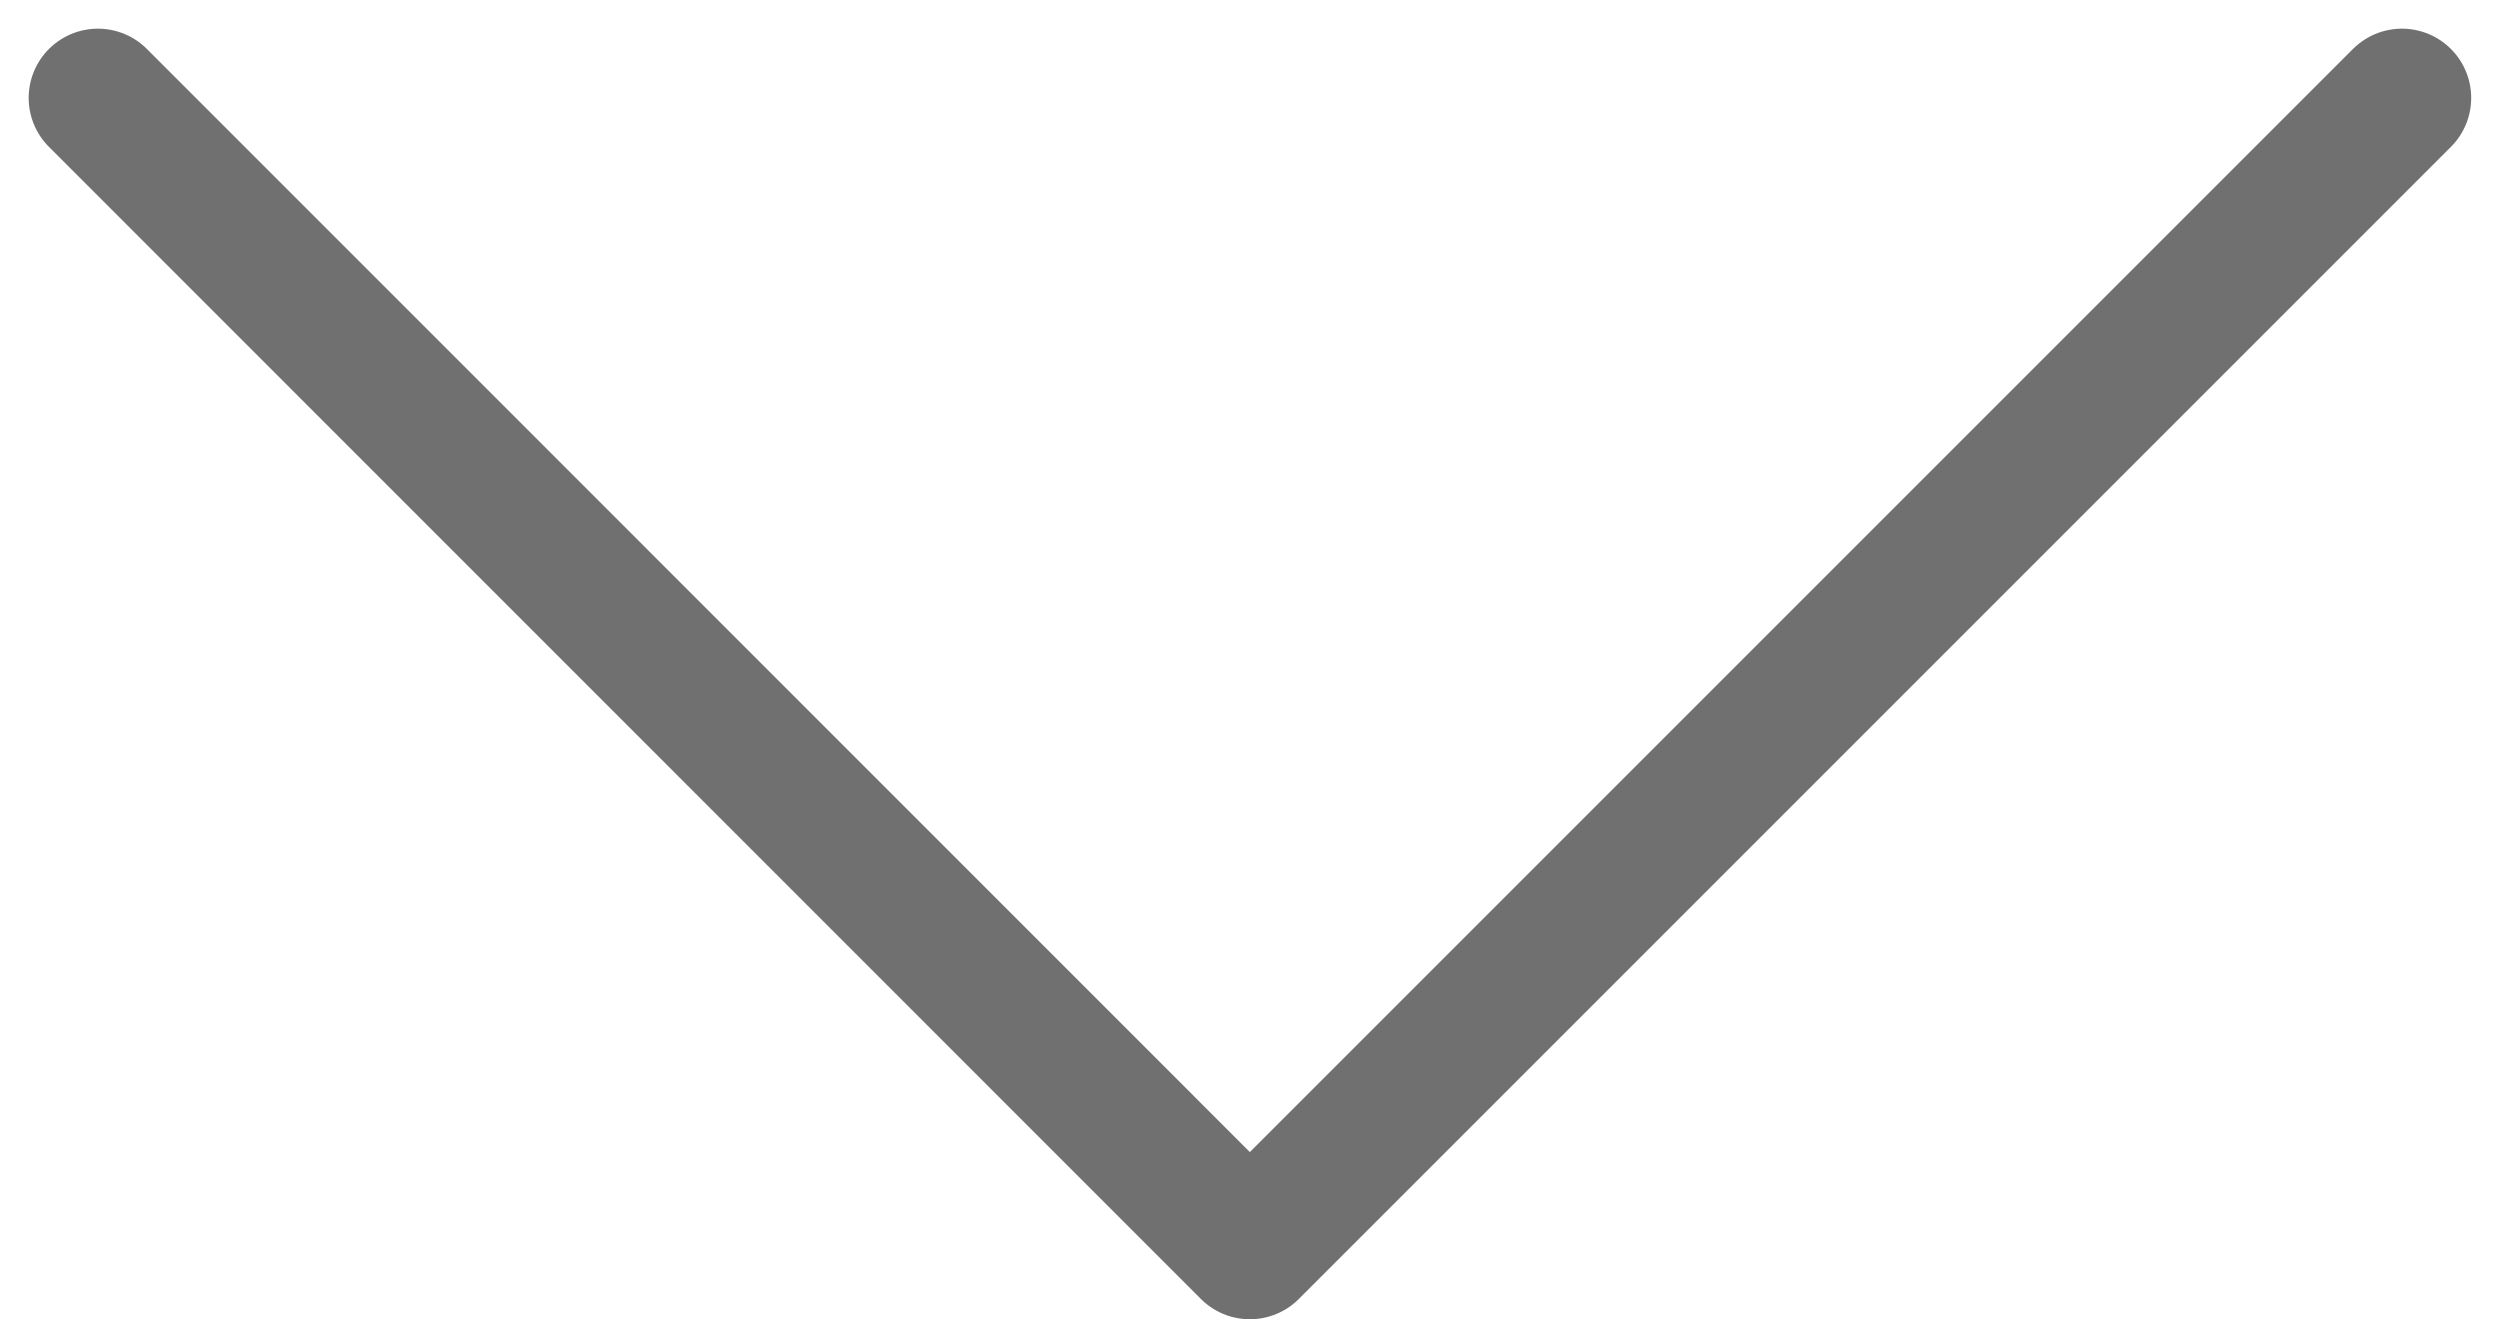 <svg xmlns="http://www.w3.org/2000/svg" width="18.052" height="9.526" viewBox="0 0 18.052 9.526">
  <path id="패스_32" data-name="패스 32" d="M11123.425,676.562l8.318,8.319,8.319-8.319" transform="translate(-11122.718 -675.855)" fill="none" stroke="#707070" stroke-linecap="round" stroke-linejoin="round" stroke-width="1"/>
</svg>
